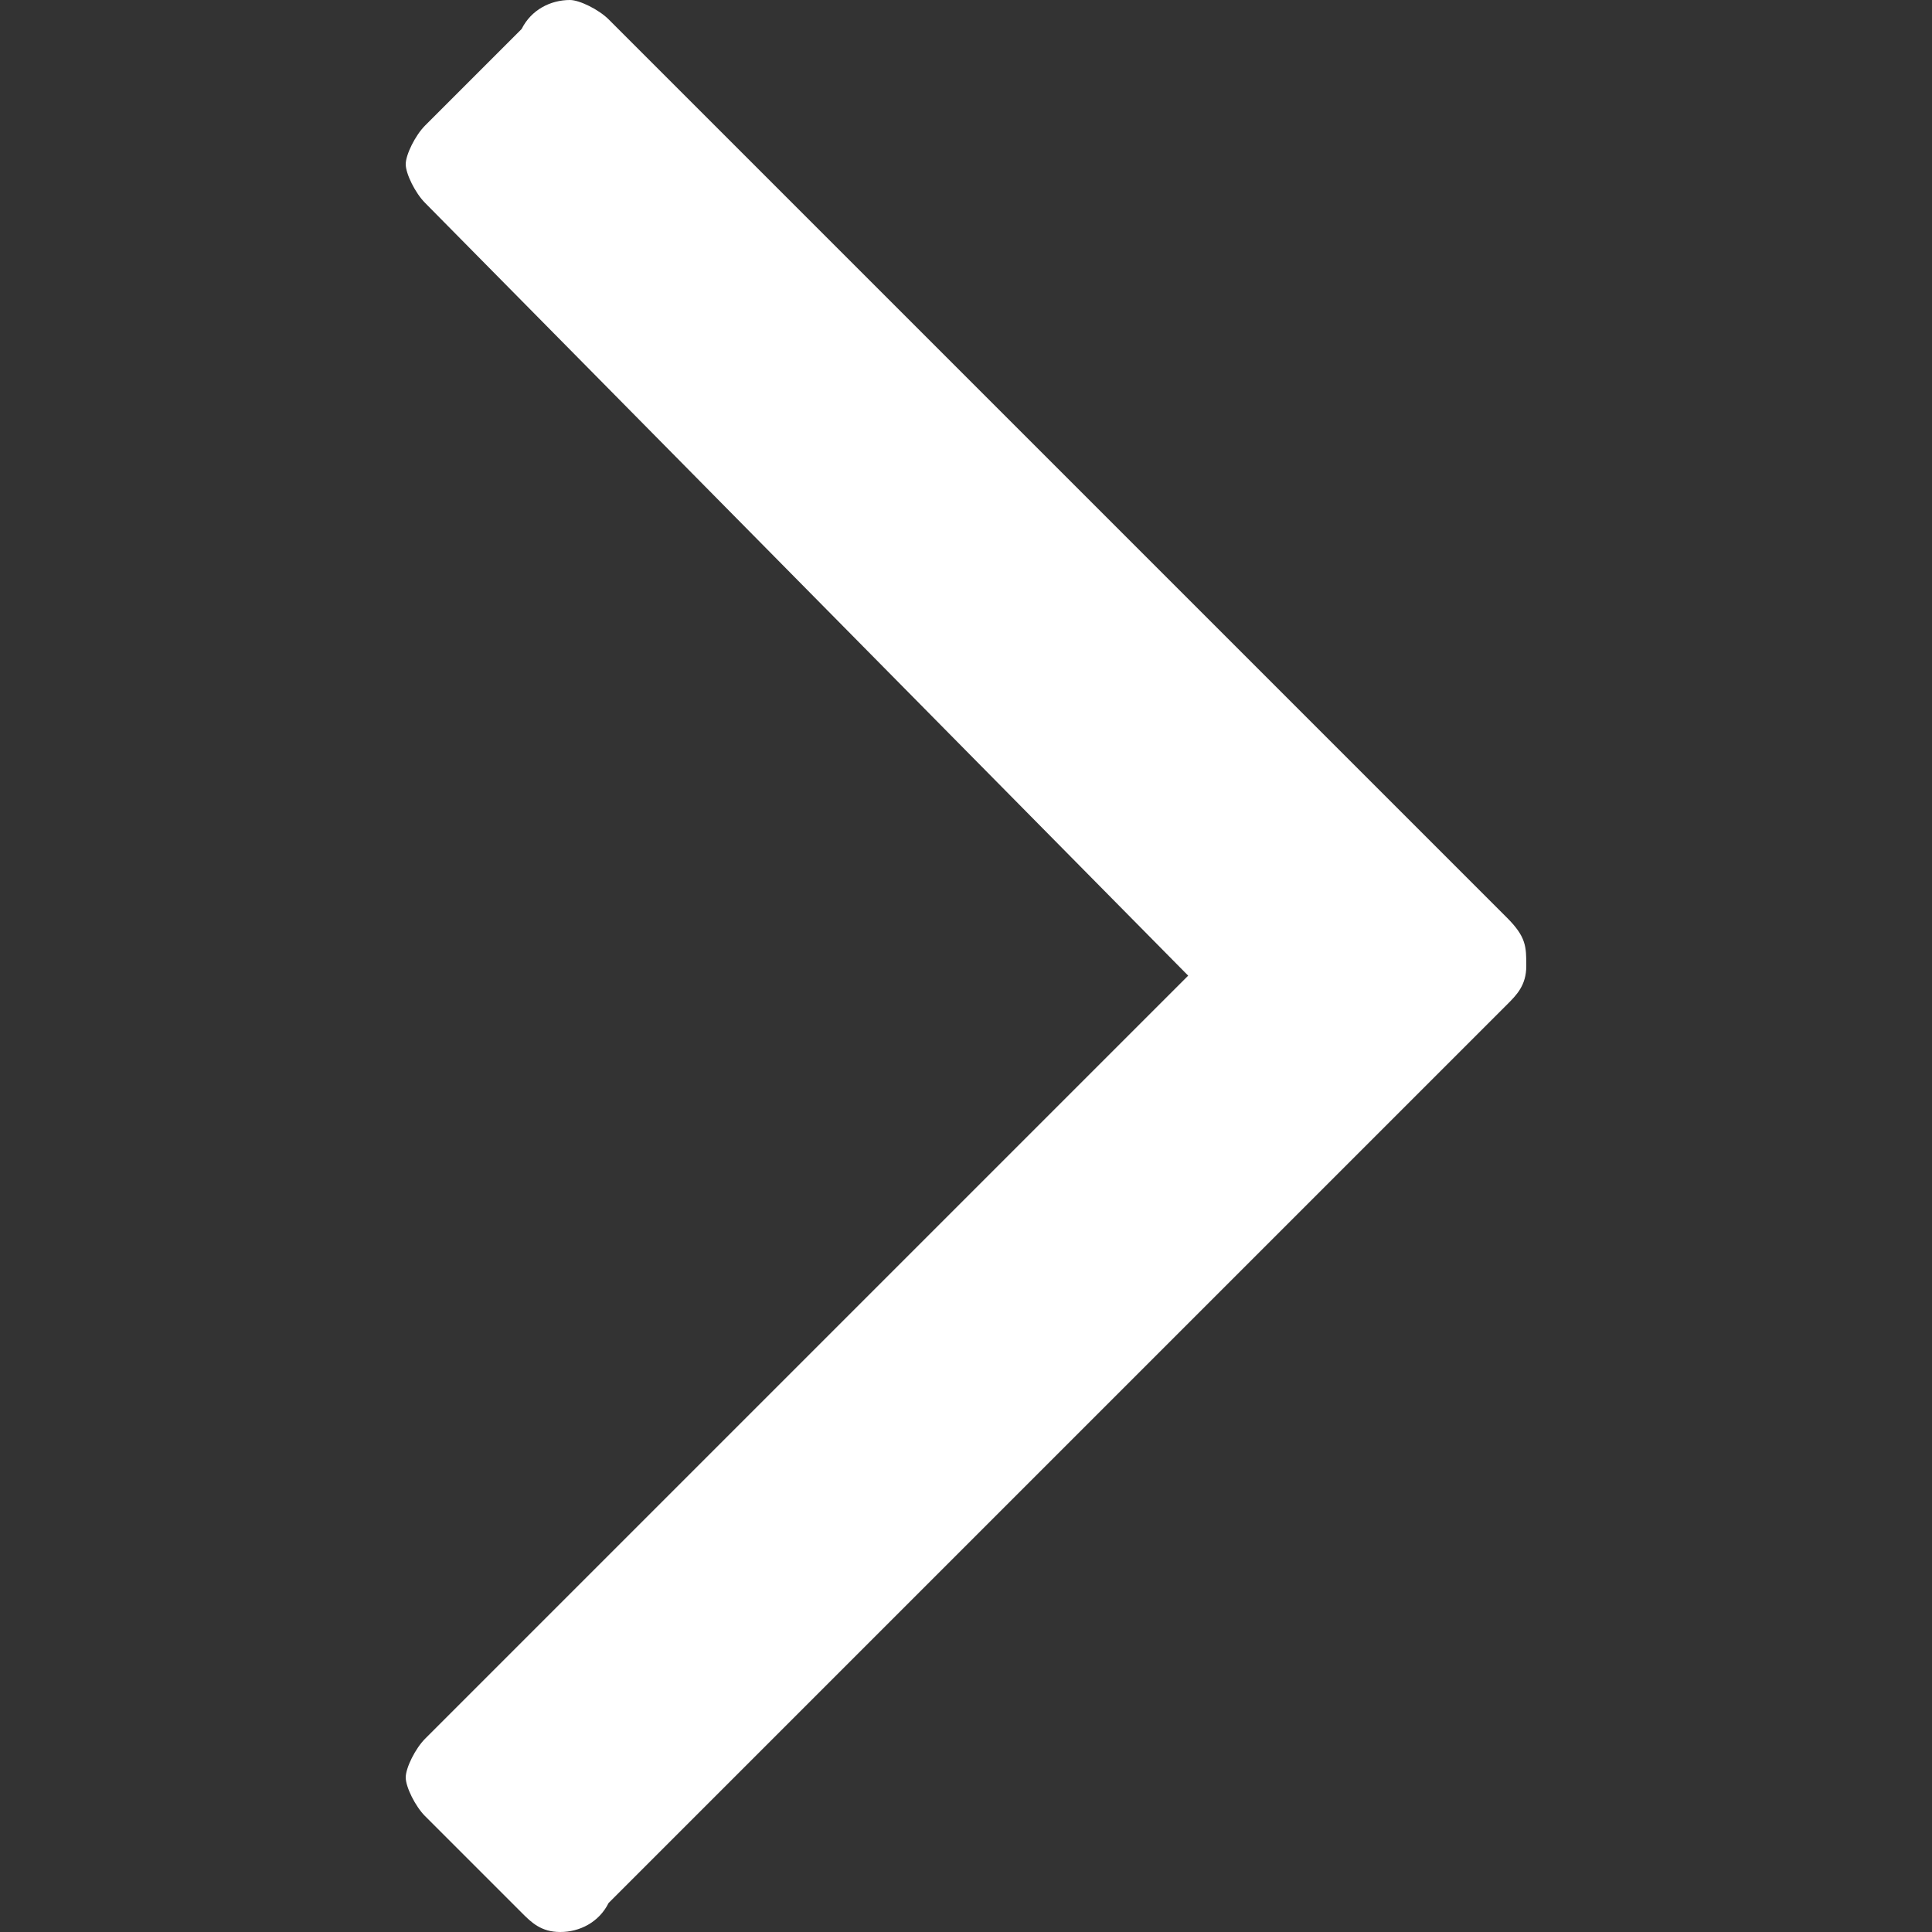 <?xml version="1.0" encoding="utf-8"?>
<!-- Generator: Adobe Illustrator 22.1.0, SVG Export Plug-In . SVG Version: 6.00 Build 0)  -->
<svg version="1.1" id="Lager_1" xmlns="http://www.w3.org/2000/svg" xmlns:xlink="http://www.w3.org/1999/xlink" x="0px" y="0px"
	 width="20px" height="20px" viewBox="0 0 20 20" style="enable-background:new 0 0 20 20;" xml:space="preserve">
<rect x="0" y="0" width="20" height="20" fill="#333333" stroke="none"/>
<style type="text/css">
	.st0{fill:#FFFFFF;}
</style>
<path class="st0" d="M15.8,10c0,0.2-0.1,0.3-0.2,0.4l-9.3,9.3C6.2,19.9,6,20,5.8,20c-0.2,0-0.3-0.1-0.4-0.2l-1-1
	c-0.1-0.1-0.2-0.3-0.2-0.4s0.1-0.3,0.2-0.4l7.9-7.9L4.4,2.1C4.3,2,4.2,1.8,4.2,1.7s0.1-0.3,0.2-0.4l1-1C5.5,0.1,5.7,0,5.9,0
	C6,0,6.2,0.1,6.3,0.2l9.3,9.3C15.8,9.7,15.8,9.8,15.8,10z"/>
</svg>
